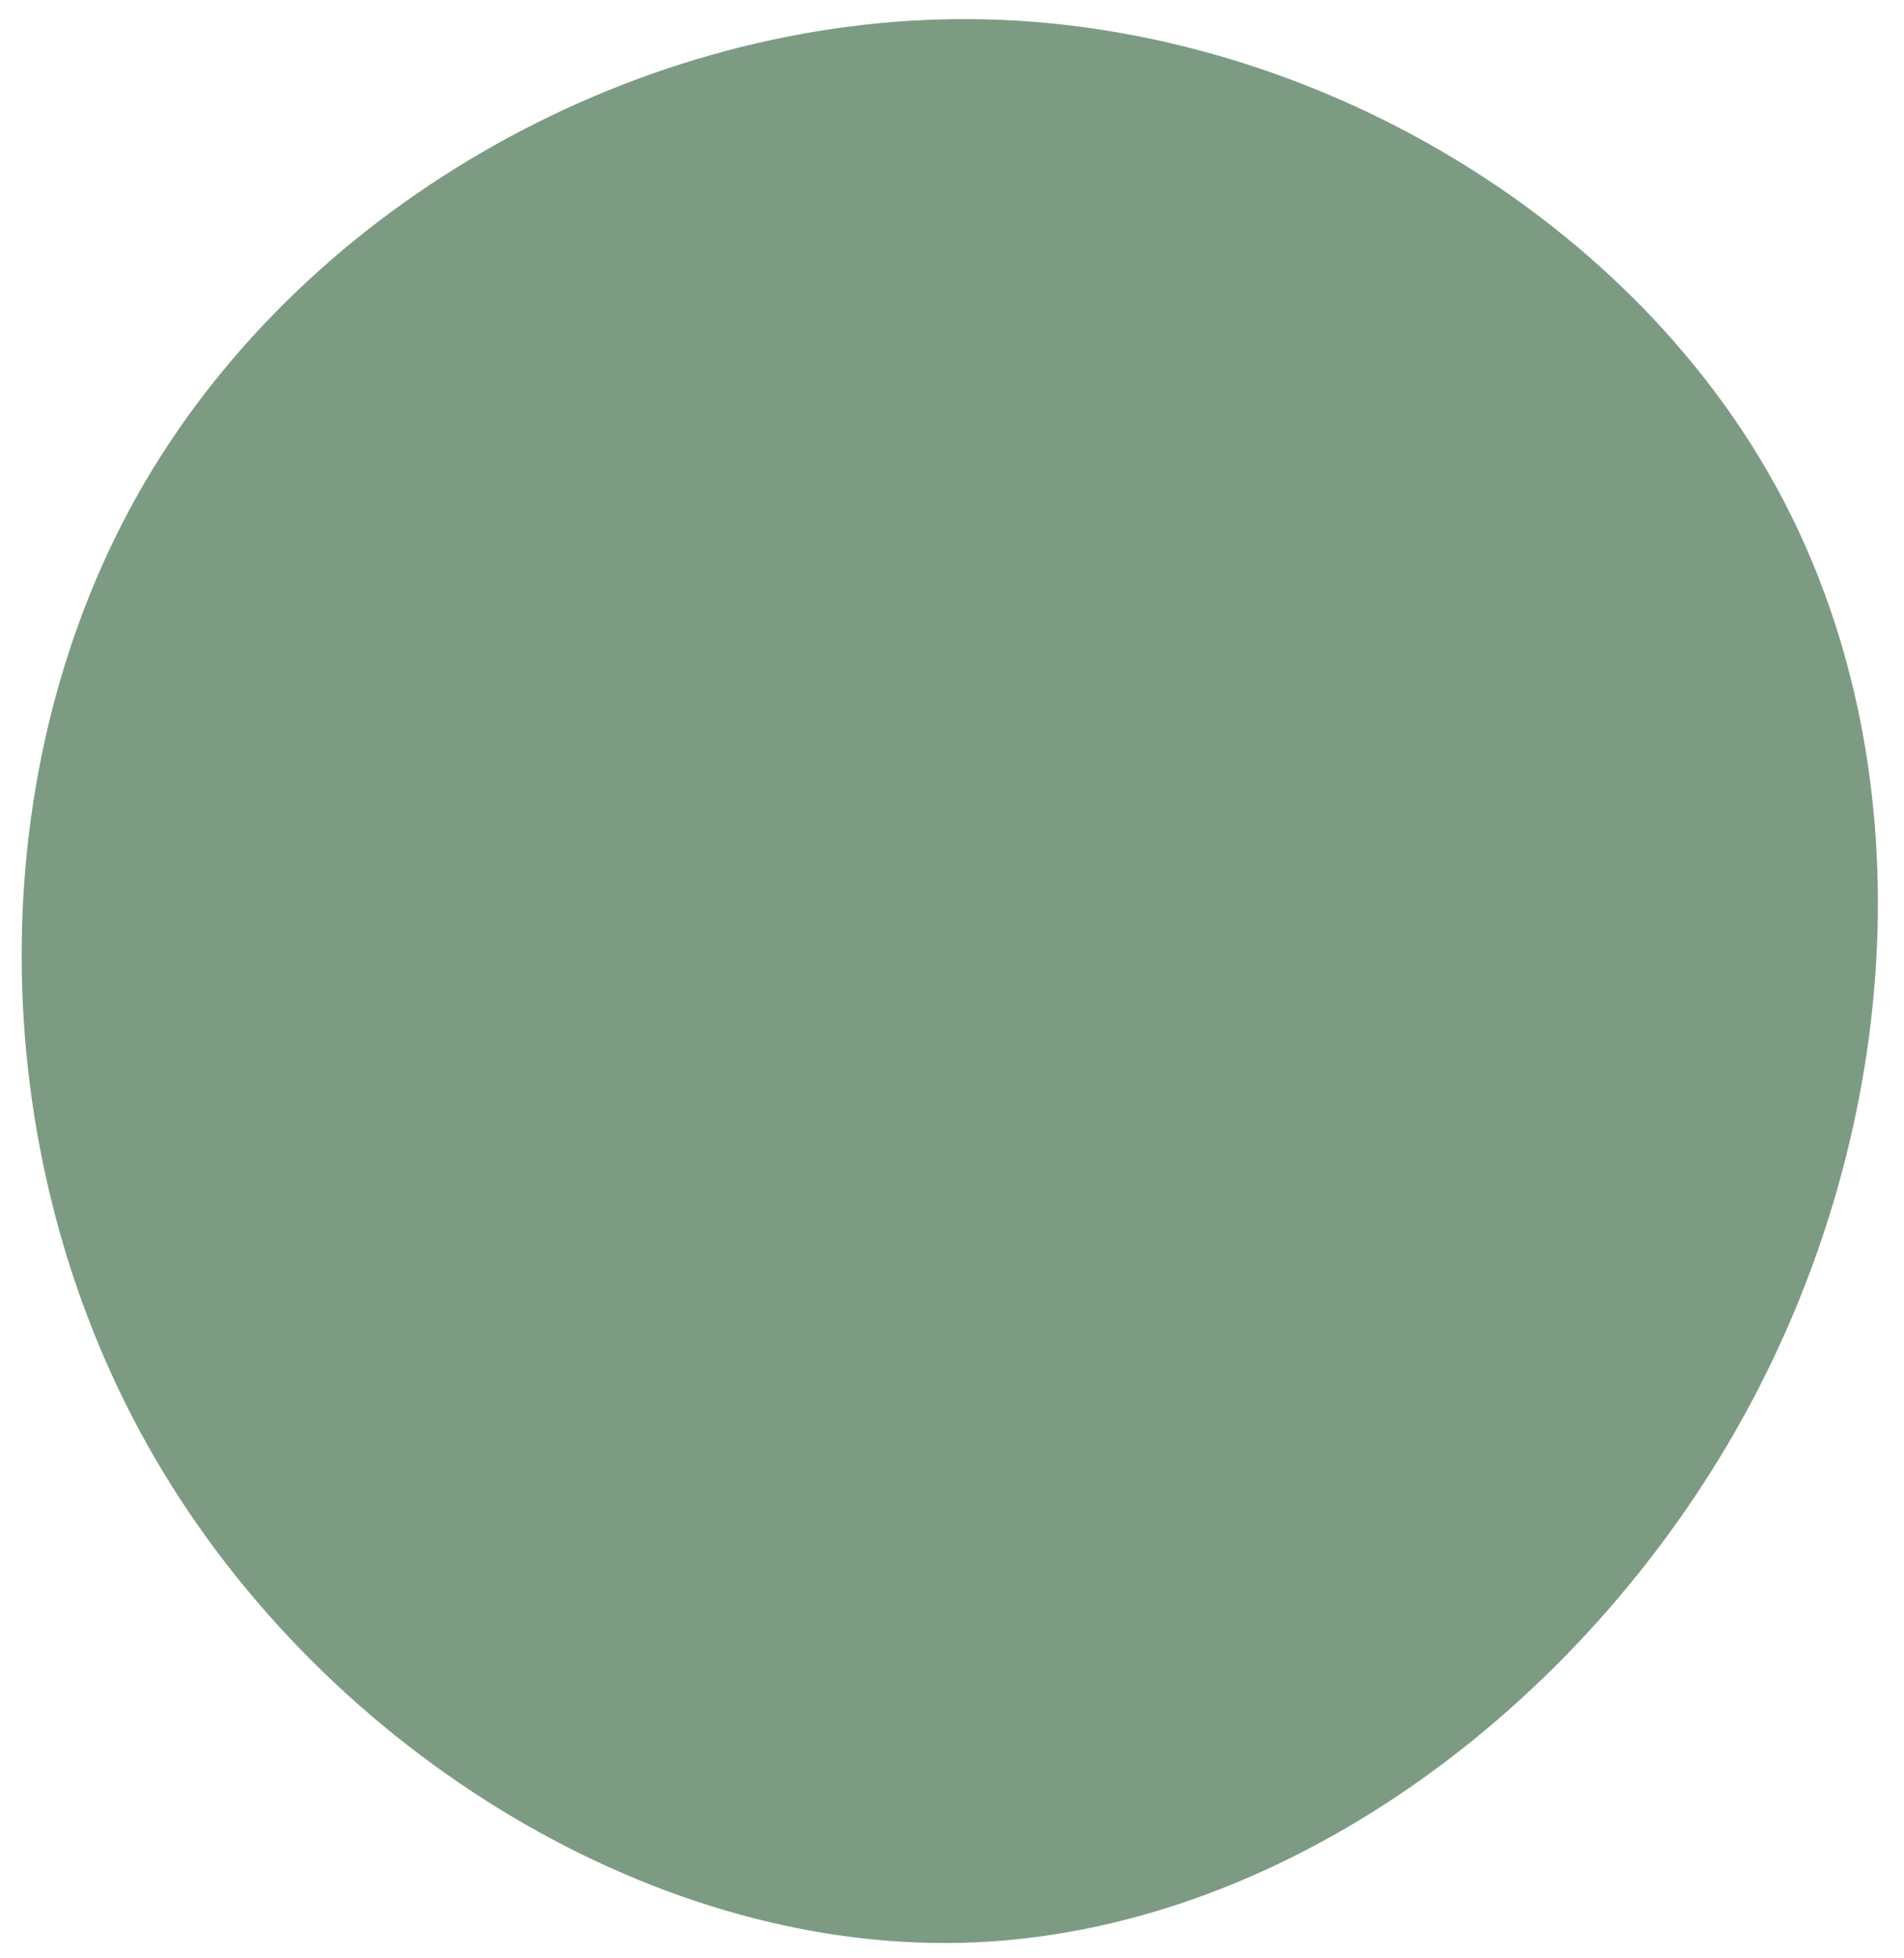 <?xml version="1.0" encoding="UTF-8"?> <!-- Generator: Adobe Illustrator 26.0.1, SVG Export Plug-In . SVG Version: 6.00 Build 0) --> <svg xmlns="http://www.w3.org/2000/svg" xmlns:xlink="http://www.w3.org/1999/xlink" id="visual" x="0px" y="0px" width="431px" height="443px" viewBox="0 0 431 443" style="enable-background:new 0 0 431 443;" xml:space="preserve"> <style type="text/css"> .st0{fill:#7D9B83;stroke:#7D9B83;stroke-width:2;} </style> <g transform="translate(485.872 265.428)"> <path class="st0" d="M-84.8-155c34.1,62,29.2,143.6-7.3,209.7s-104.7,116.7-176,118.5C-339.5,175-414,128-451.5,61.3 c-37.5-66.6-38.1-153-0.9-216.8c37.3-63.8,112.3-105.2,186.4-104.6C-192-259.5-118.9-217-84.8-155"></path> </g> </svg> 